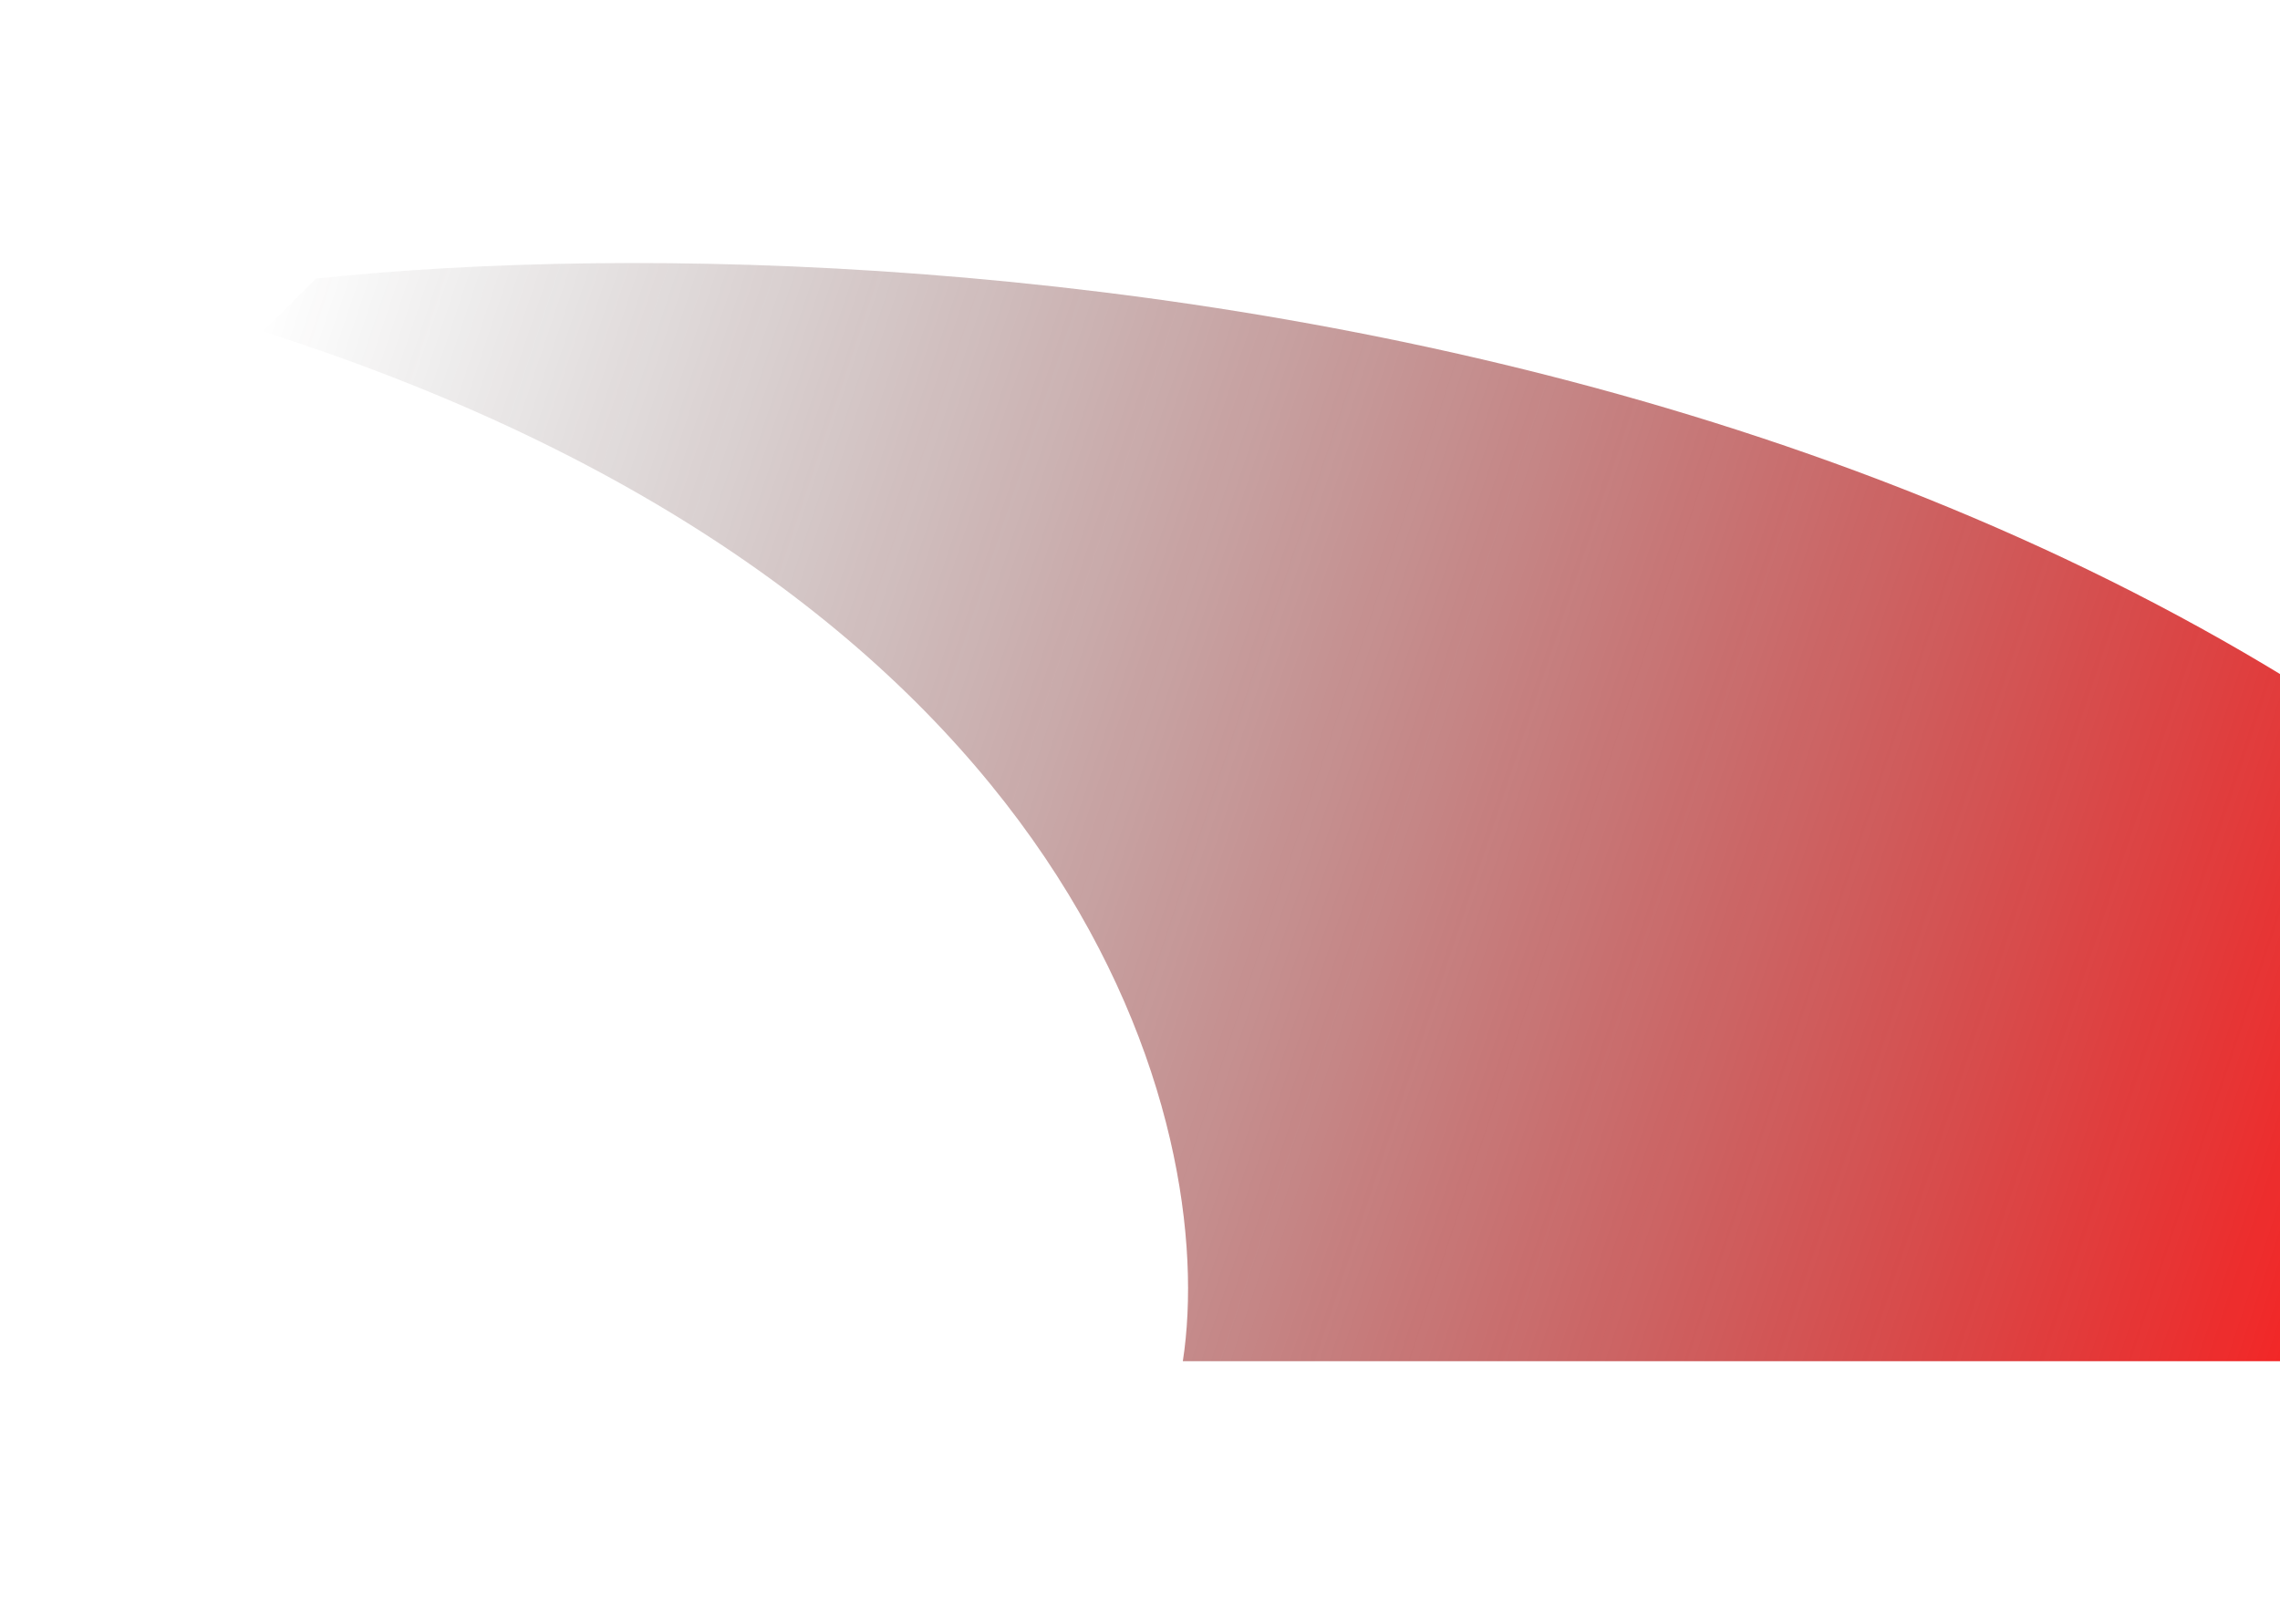 <?xml version="1.0" encoding="UTF-8"?> <svg xmlns="http://www.w3.org/2000/svg" width="1040" height="741" viewBox="0 0 1040 741" fill="none"><g filter="url(#filter0_f_4565_2001)"><path d="M144.123 127.09L120 151.209C495.066 271.173 555.969 514.388 539.537 621L1344 621C1092.28 151.209 439.198 95.981 144.123 127.09Z" fill="url(#paint0_linear_4565_2001)"></path></g><defs><filter id="filter0_f_4565_2001" x="0" y="0" width="1464" height="741" filterUnits="userSpaceOnUse" color-interpolation-filters="sRGB"><feFlood flood-opacity="0" result="BackgroundImageFix"></feFlood><feBlend mode="normal" in="SourceGraphic" in2="BackgroundImageFix" result="shape"></feBlend><feGaussianBlur stdDeviation="60" result="effect1_foregroundBlur_4565_2001"></feGaussianBlur></filter><linearGradient id="paint0_linear_4565_2001" x1="121.049" y1="140.722" x2="1153.07" y2="484.796" gradientUnits="userSpaceOnUse"><stop stop-color="#161616" stop-opacity="0"></stop><stop offset="1" stop-color="#FF1A1A"></stop></linearGradient></defs></svg> 